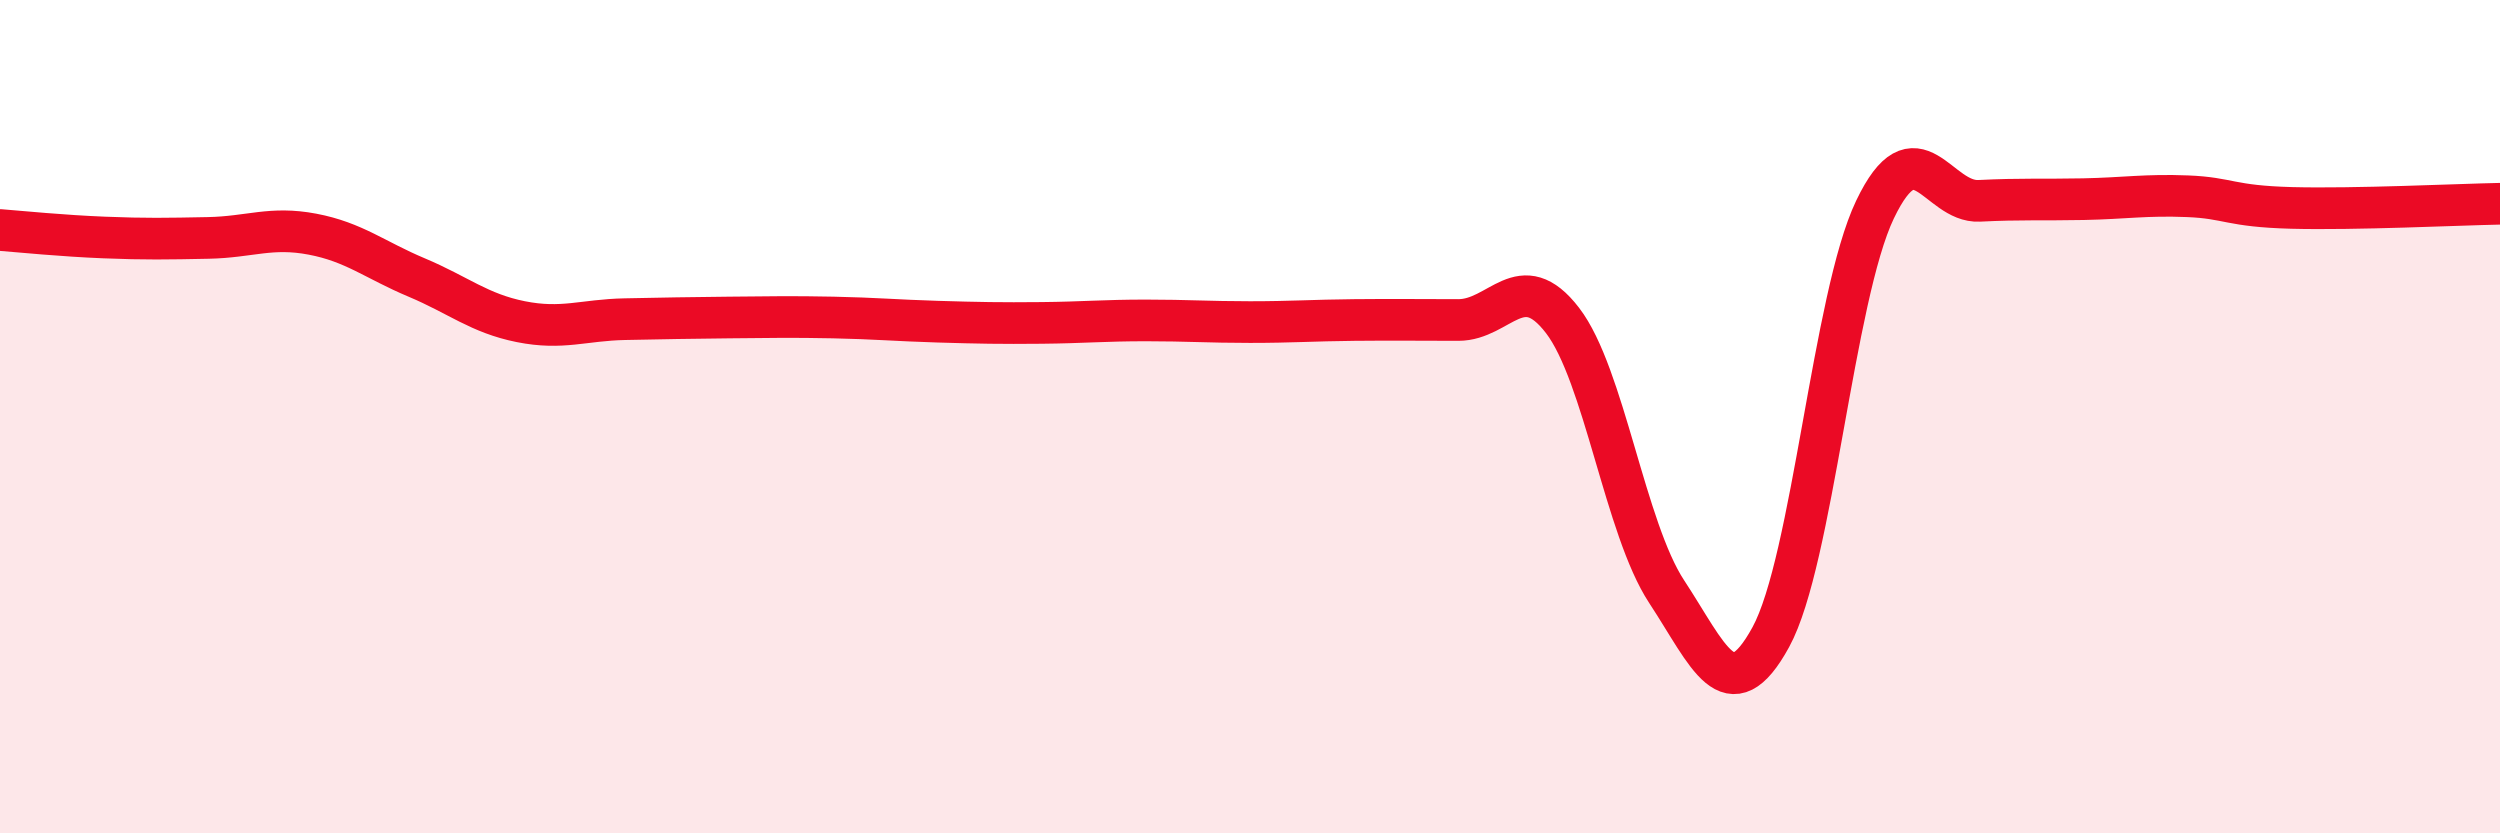 
    <svg width="60" height="20" viewBox="0 0 60 20" xmlns="http://www.w3.org/2000/svg">
      <path
        d="M 0,5.52 C 0.5,5.56 1.5,5.66 2.5,5.7 C 3.5,5.74 4,5.73 5,5.71 C 6,5.69 6.5,5.43 7.5,5.62 C 8.5,5.81 9,6.24 10,6.66 C 11,7.08 11.5,7.52 12.5,7.72 C 13.5,7.92 14,7.68 15,7.66 C 16,7.64 16.5,7.63 17.5,7.62 C 18.5,7.61 19,7.6 20,7.62 C 21,7.64 21.5,7.69 22.5,7.72 C 23.5,7.75 24,7.76 25,7.75 C 26,7.74 26.5,7.69 27.5,7.69 C 28.5,7.69 29,7.73 30,7.73 C 31,7.73 31.5,7.69 32.5,7.68 C 33.5,7.67 34,7.68 35,7.68 C 36,7.68 36.5,6.39 37.5,7.69 C 38.5,8.99 39,12.68 40,14.2 C 41,15.72 41.5,17.12 42.5,15.29 C 43.5,13.46 44,7.12 45,5.03 C 46,2.94 46.5,4.87 47.5,4.82 C 48.5,4.77 49,4.8 50,4.78 C 51,4.76 51.5,4.67 52.5,4.71 C 53.5,4.75 53.5,4.95 55,4.99 C 56.5,5.03 59,4.91 60,4.89L60 20L0 20Z"
        fill="#EB0A25"
        opacity="0.1"
        stroke-linecap="round"
        stroke-linejoin="round"
      />
      <path
        d="M 0,5.52 C 0.5,5.56 1.5,5.66 2.5,5.7 C 3.5,5.74 4,5.73 5,5.71 C 6,5.69 6.5,5.43 7.5,5.62 C 8.5,5.81 9,6.24 10,6.66 C 11,7.08 11.5,7.52 12.5,7.72 C 13.5,7.92 14,7.68 15,7.66 C 16,7.64 16.5,7.63 17.5,7.62 C 18.5,7.61 19,7.6 20,7.62 C 21,7.64 21.5,7.69 22.5,7.72 C 23.5,7.75 24,7.76 25,7.75 C 26,7.74 26.5,7.69 27.5,7.69 C 28.5,7.69 29,7.73 30,7.73 C 31,7.73 31.5,7.69 32.5,7.68 C 33.5,7.67 34,7.68 35,7.68 C 36,7.68 36.5,6.39 37.5,7.69 C 38.5,8.99 39,12.68 40,14.2 C 41,15.72 41.5,17.12 42.5,15.29 C 43.5,13.46 44,7.12 45,5.03 C 46,2.94 46.5,4.87 47.5,4.82 C 48.5,4.77 49,4.8 50,4.78 C 51,4.76 51.5,4.67 52.5,4.71 C 53.5,4.75 53.5,4.95 55,4.99 C 56.5,5.03 59,4.91 60,4.89"
        stroke="#EB0A25"
        stroke-width="1"
        fill="none"
        stroke-linecap="round"
        stroke-linejoin="round"
      />
    </svg>
  
